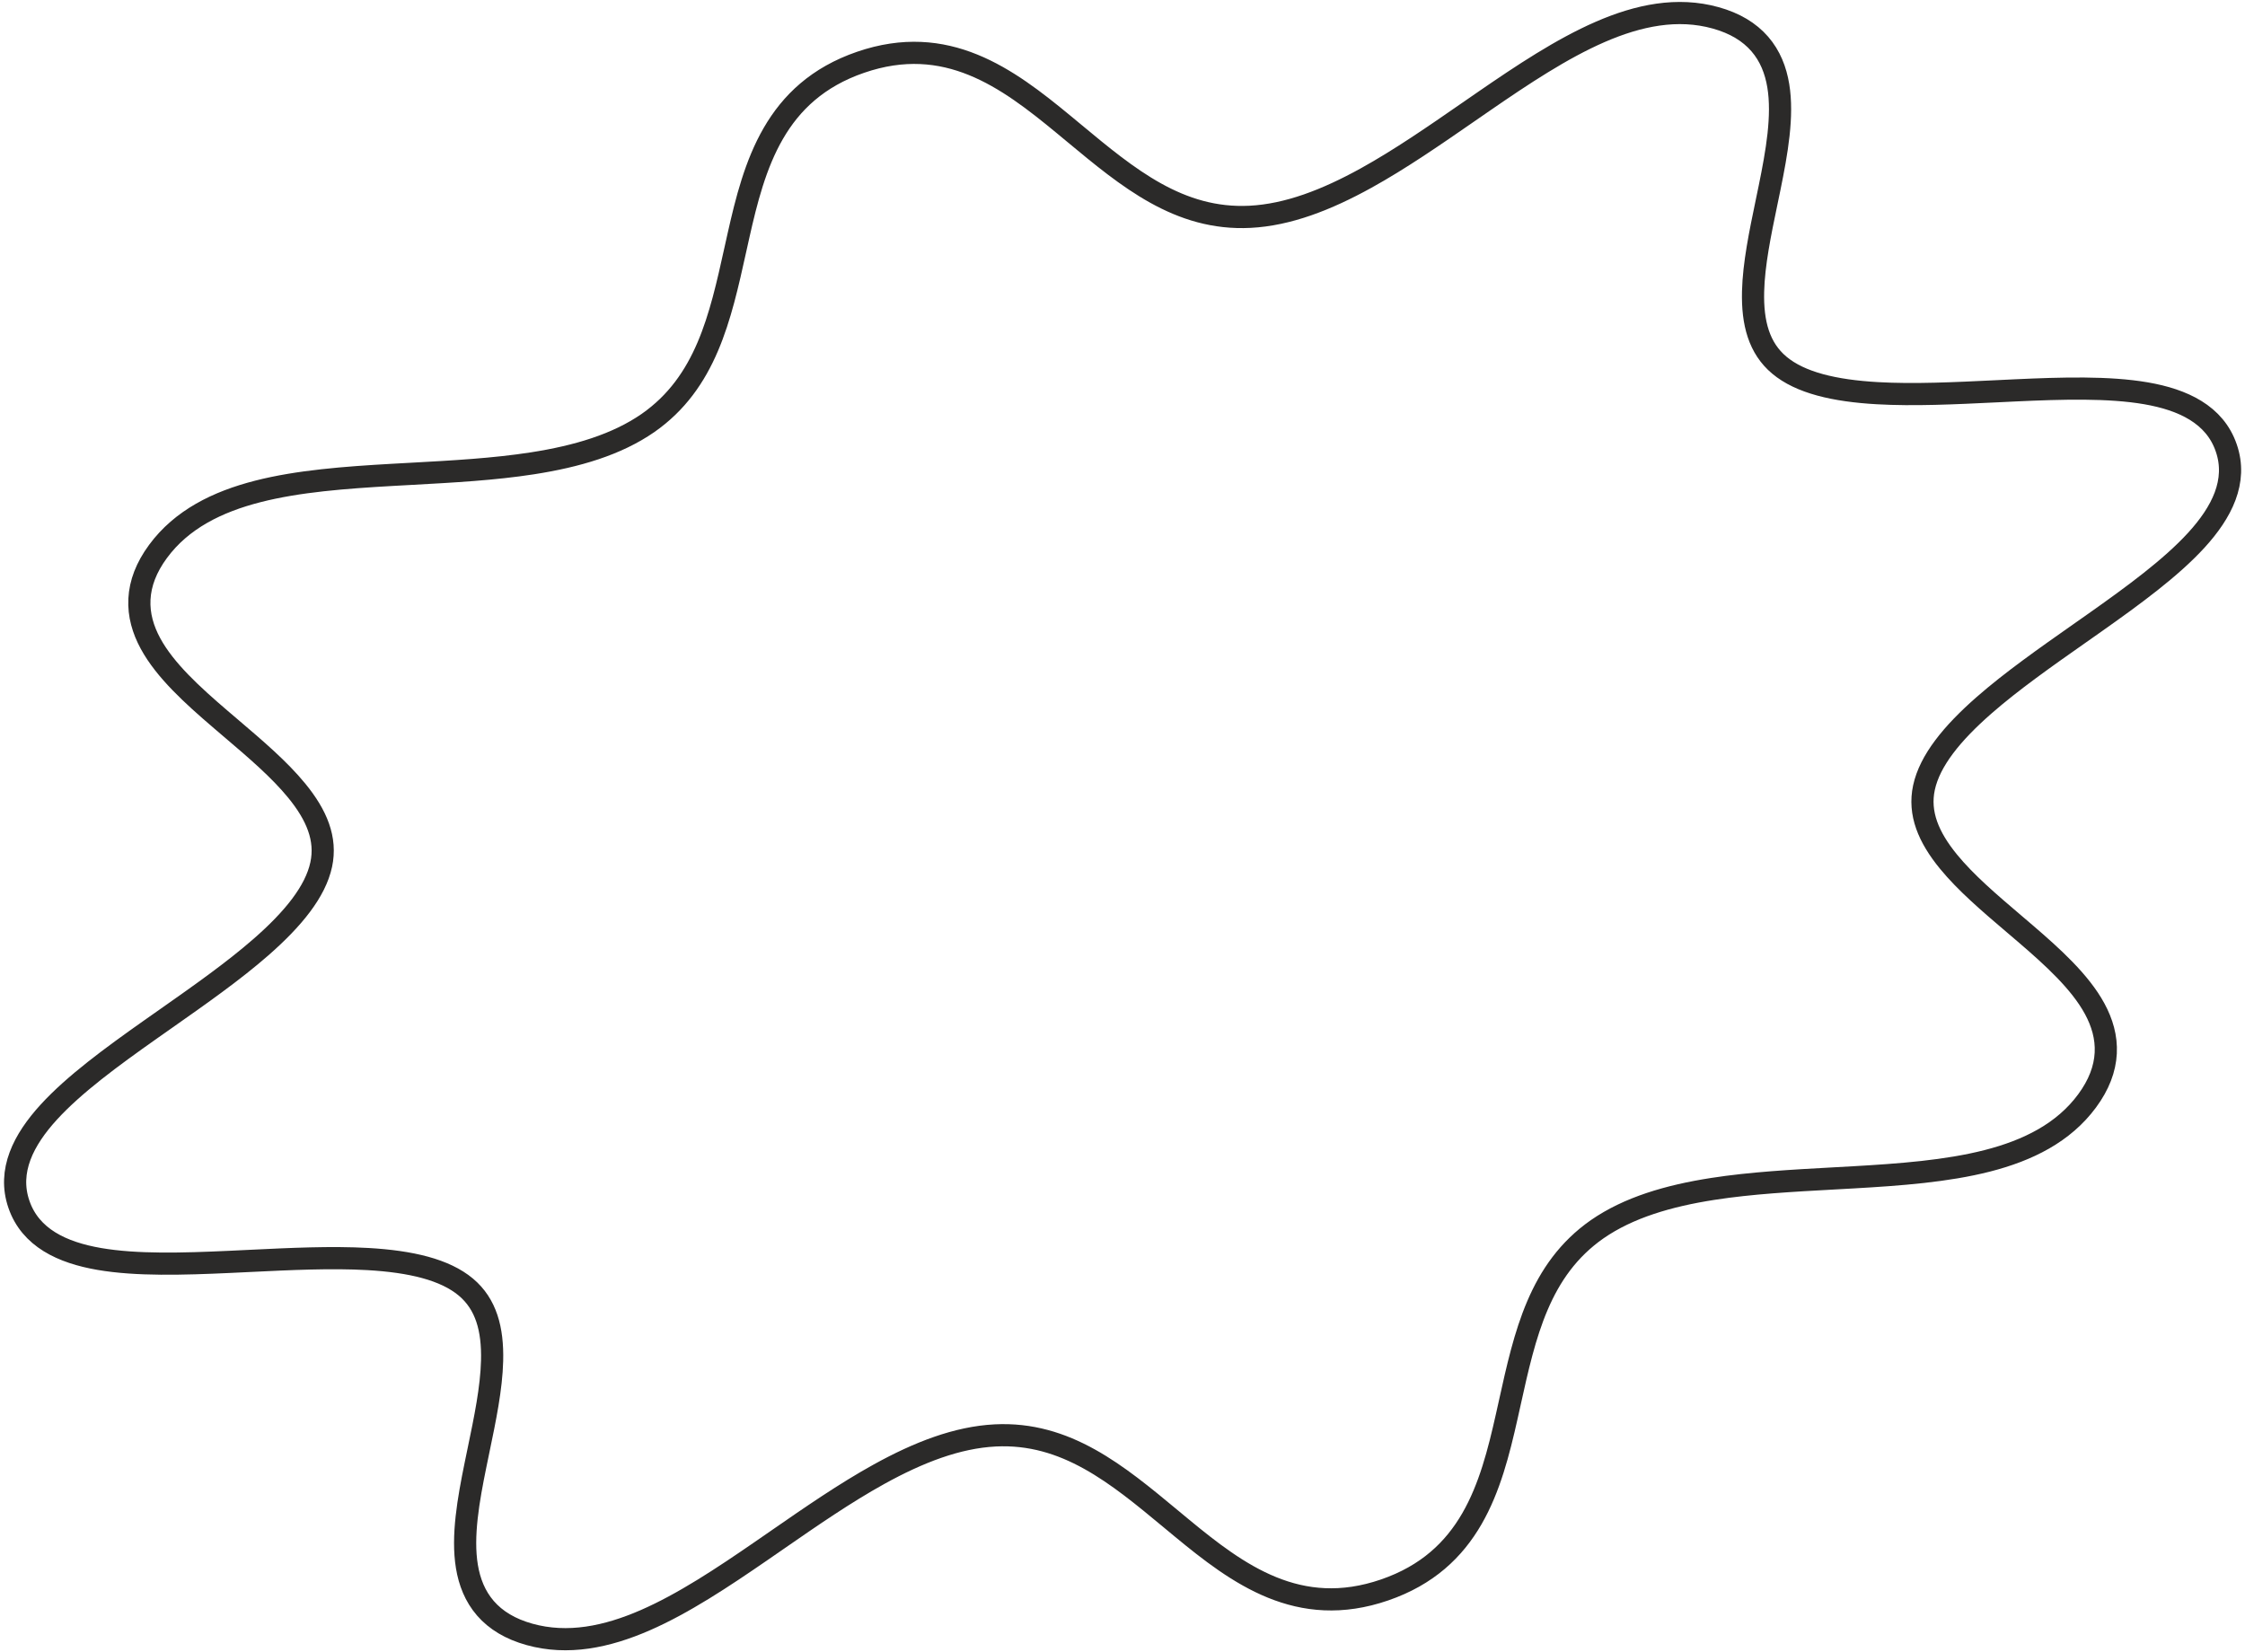 <?xml version="1.0" encoding="UTF-8"?> <svg xmlns="http://www.w3.org/2000/svg" width="405" height="298" viewBox="0 0 405 298" fill="none"> <path d="M225.5 39.12C212.721 39.767 203.482 32.092 193.817 24.063C193.164 23.521 192.51 22.977 191.852 22.434C181.694 14.049 170.739 5.912 155.25 11.238C139.765 16.562 136.093 29.717 133.208 42.568C133.02 43.403 132.836 44.236 132.652 45.067C129.939 57.329 127.35 69.033 116.892 76.328C111.255 80.234 104.074 82.354 96.044 83.601C89.115 84.677 81.722 85.081 74.315 85.487C73.132 85.551 71.95 85.616 70.768 85.683C62.26 86.169 53.82 86.799 46.514 88.669C39.194 90.542 32.761 93.722 28.509 99.496C26.387 102.376 25.3 105.241 25.153 108.104C25.006 110.96 25.805 113.631 27.152 116.115C29.793 120.982 34.741 125.457 39.681 129.698C40.37 130.289 41.061 130.877 41.748 131.463C46.12 135.186 50.381 138.815 53.523 142.654C57.13 147.061 58.945 151.368 57.946 156.01C56.9 160.869 52.908 165.796 47.083 170.89C42.081 175.264 36.011 179.527 29.925 183.803C28.983 184.465 28.04 185.127 27.101 185.789C20.176 190.677 13.403 195.63 8.807 200.659C4.244 205.651 1.334 211.274 3.411 217.295C5.479 223.34 11.228 226.009 17.903 227.16C24.622 228.319 33.01 228.076 41.474 227.685C42.647 227.631 43.821 227.574 44.995 227.517C52.397 227.158 59.772 226.8 66.376 227.178C74.093 227.621 80.257 229.057 84.052 232.245C87.704 235.312 88.918 239.838 88.775 245.535C88.651 250.506 87.509 255.998 86.338 261.628C86.156 262.503 85.974 263.381 85.794 264.261C84.493 270.637 83.328 277.201 84.23 282.654C84.689 285.438 85.699 288.032 87.57 290.19C89.446 292.353 92.067 293.938 95.512 294.899C102.418 296.826 109.452 295.374 116.383 292.353C123.302 289.338 130.353 284.653 137.37 279.819C138.312 279.17 139.253 278.519 140.195 277.867C146.324 273.624 152.443 269.389 158.606 265.984C165.712 262.058 172.683 259.349 179.532 259.002C192.311 258.356 201.55 266.031 211.215 274.06C211.868 274.602 212.522 275.146 213.18 275.689C223.338 284.074 234.293 292.211 249.782 286.885C265.268 281.561 268.939 268.406 271.824 255.555C272.012 254.72 272.196 253.887 272.38 253.056C275.093 240.793 277.683 229.089 288.142 221.793C293.779 217.889 300.959 215.769 308.988 214.522C315.917 213.446 323.311 213.042 330.717 212.636C331.9 212.572 333.083 212.507 334.264 212.439C342.772 211.954 351.212 211.324 358.518 209.454C365.838 207.58 372.271 204.4 376.523 198.627C378.645 195.747 379.733 192.882 379.879 190.018C380.026 187.163 379.227 184.492 377.88 182.008C375.239 177.14 370.291 172.665 365.351 168.425C364.662 167.834 363.972 167.246 363.284 166.66C358.913 162.937 354.651 159.308 351.509 155.469C347.902 151.062 346.087 146.755 347.086 142.113C348.133 137.254 352.125 132.326 357.949 127.233C362.951 122.859 369.021 118.596 375.107 114.32C376.05 113.658 376.992 112.996 377.931 112.334C384.856 107.446 391.629 102.493 396.225 97.464C400.789 92.471 403.7 86.847 401.62 80.825C399.552 74.782 393.803 72.114 387.13 70.963C380.41 69.804 372.022 70.046 363.558 70.437C362.386 70.492 361.211 70.549 360.037 70.606C352.635 70.965 345.26 71.323 338.656 70.944C330.939 70.502 324.776 69.066 320.98 65.878C317.329 62.811 316.115 58.285 316.257 52.588C316.381 47.617 317.523 42.125 318.694 36.495C318.876 35.62 319.059 34.742 319.239 33.862C320.54 27.486 321.704 20.922 320.803 15.469C320.344 12.685 319.334 10.091 317.463 7.933C315.587 5.77 312.966 4.185 309.521 3.224C302.615 1.297 295.581 2.749 288.65 5.77C281.731 8.785 274.679 13.47 267.663 18.304C266.721 18.953 265.779 19.604 264.838 20.256C258.708 24.498 252.59 28.733 246.426 32.139C239.32 36.065 232.349 38.774 225.5 39.12Z" stroke="#2B2A29" stroke-width="4"></path> </svg> 